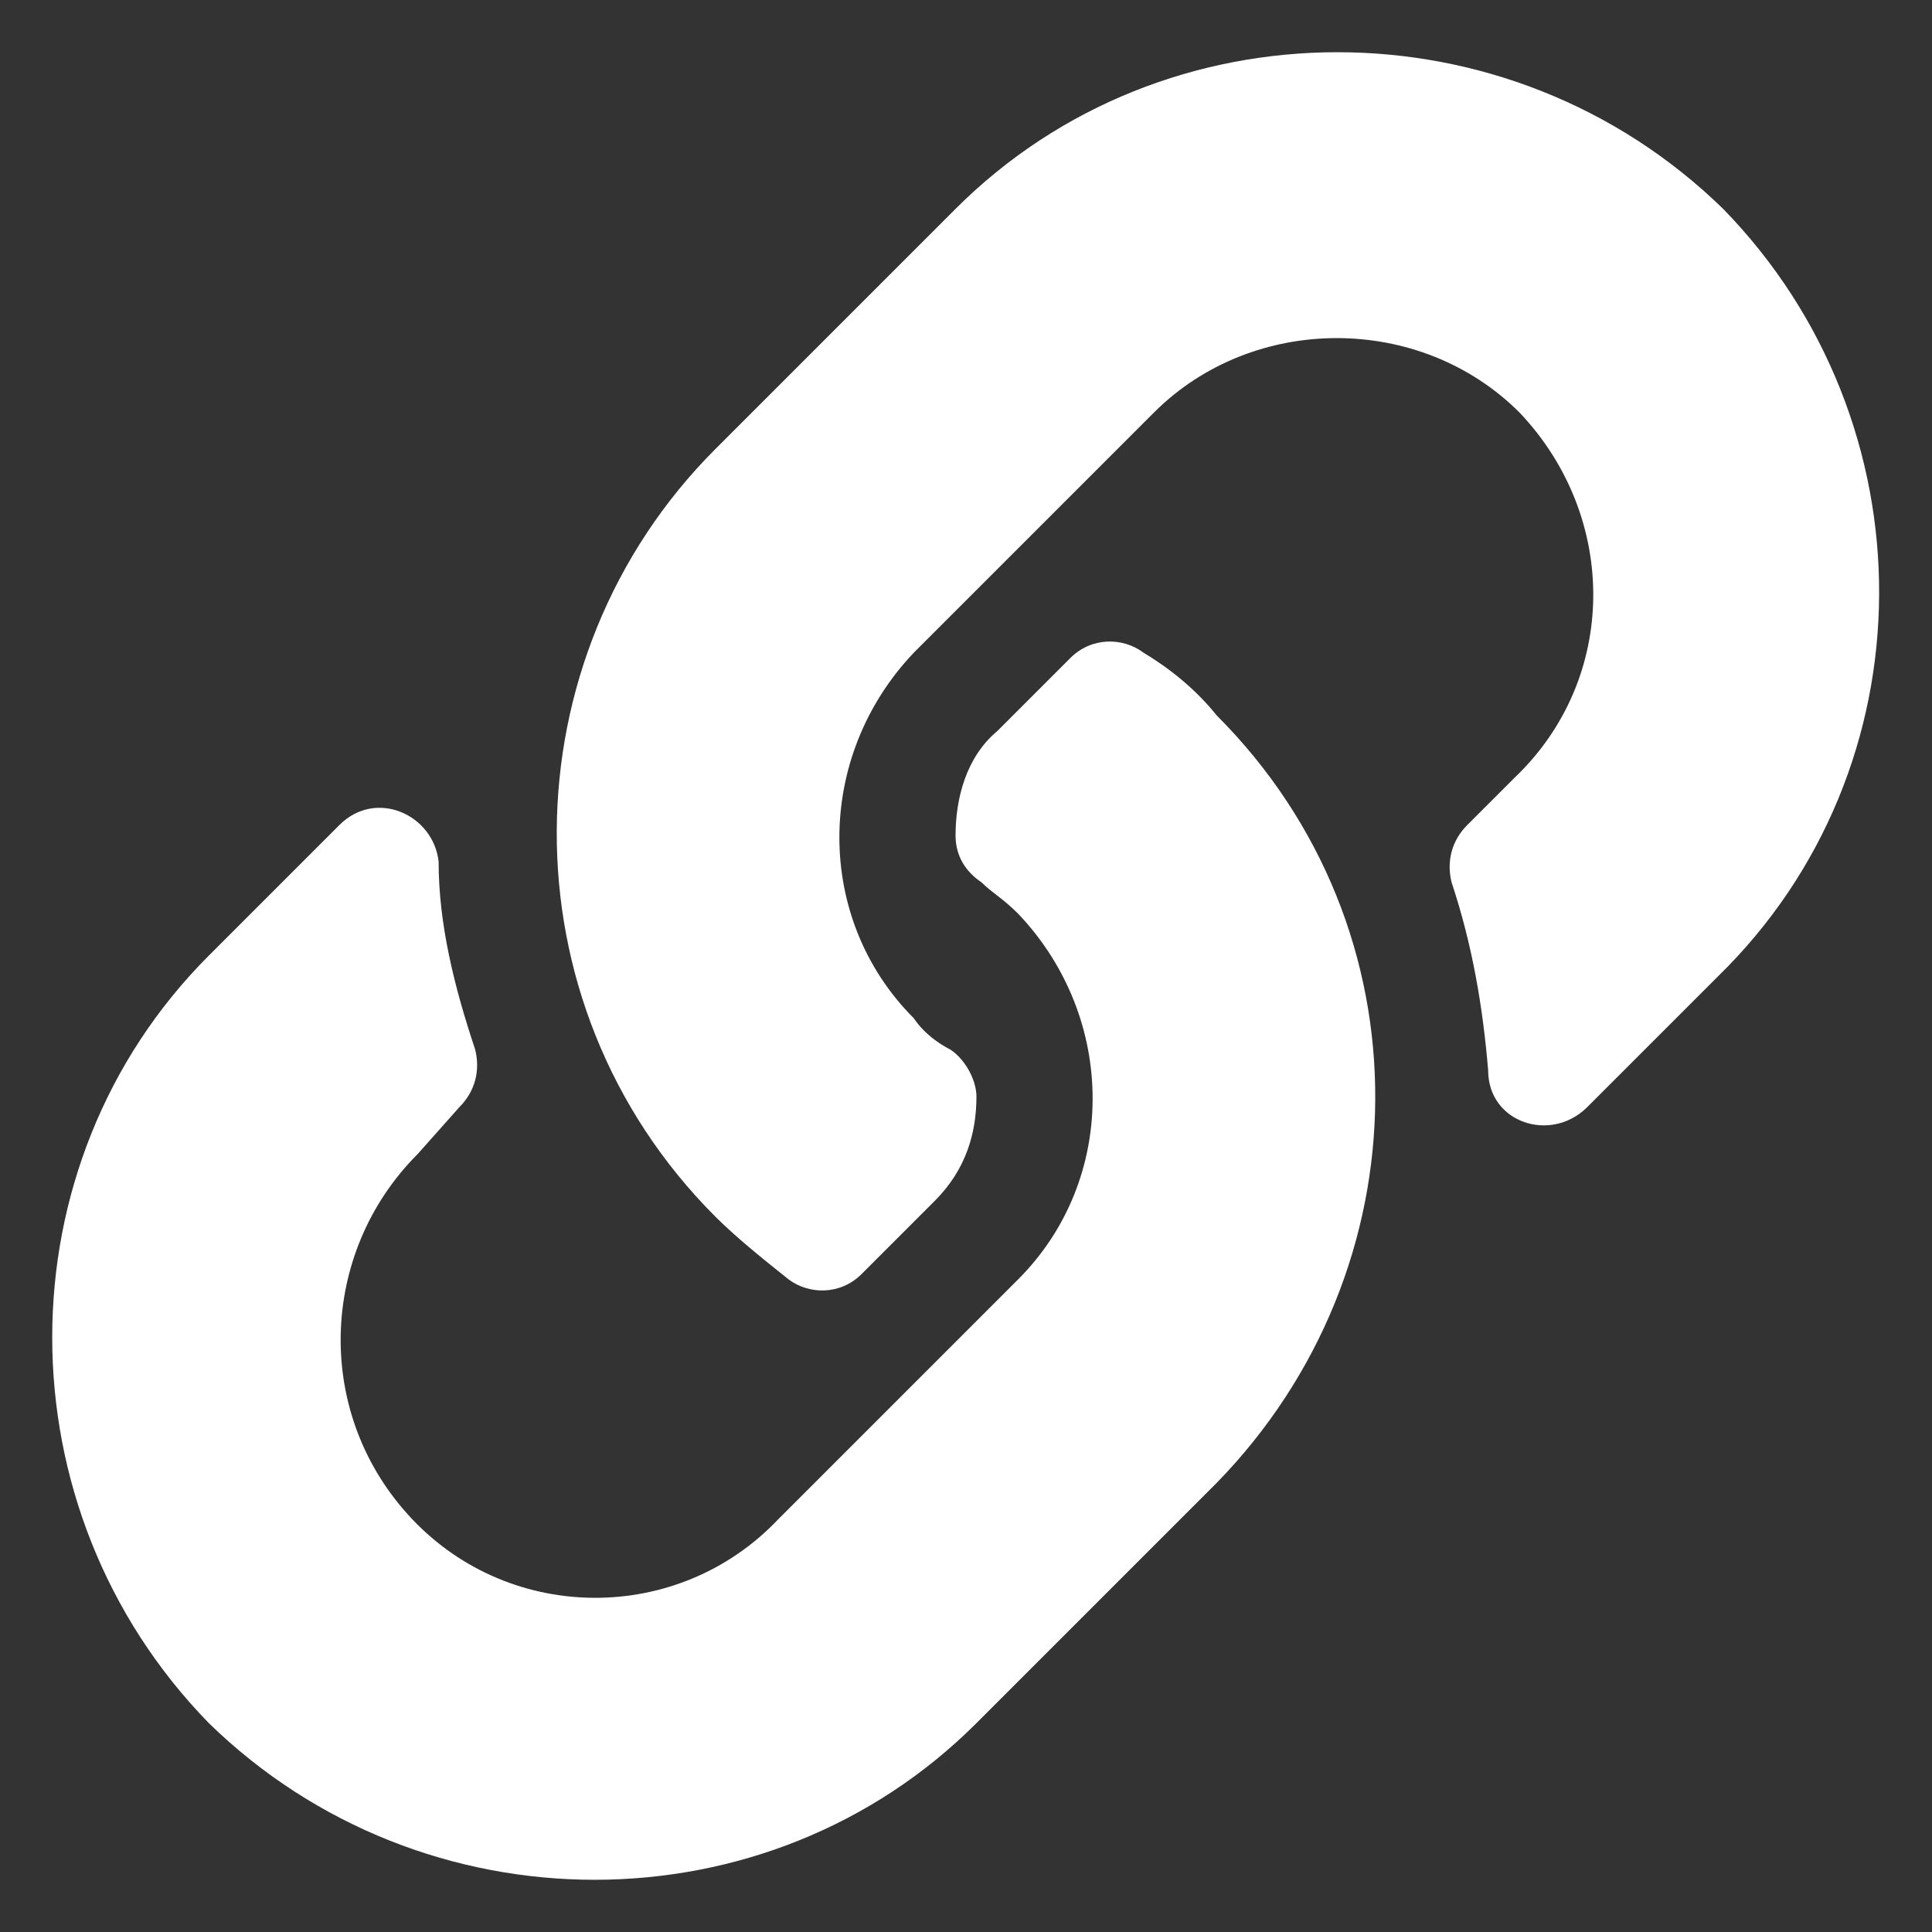 <?xml version="1.0" encoding="utf-8"?>
<!-- Generator: Adobe Illustrator 22.0.0, SVG Export Plug-In . SVG Version: 6.00 Build 0)  -->
<svg version="1.1" id="Capa_1" focusable="false" xmlns="http://www.w3.org/2000/svg" xmlns:xlink="http://www.w3.org/1999/xlink"
	 x="0px" y="0px" viewBox="0 0 37 37" style="enable-background:new 0 0 37 37;" xml:space="preserve">
<rect x="0" y="0" width="37" height="37" fill="#333333" stroke="none"/>
<style type="text/css">
	.st0{fill:#FFFFFF;}
</style>
<path class="st0" d="M23.3,13.7c4.1,4.1,4,10.6,0,14.7c0,0,0,0,0,0L18.7,33C14.7,37,8.1,37,4,33C0,28.9,0,22.3,4,18.3l2.5-2.5
	c0.7-0.7,1.8-0.2,1.9,0.7c0,1.2,0.3,2.4,0.7,3.6c0.1,0.4,0,0.8-0.3,1.1L8,22.1c-1.9,1.9-2,5-0.1,7c1.9,2,5.1,2,7,0l4.6-4.6
	c1.9-1.9,1.9-5,0-7c-0.3-0.3-0.5-0.4-0.7-0.6c-0.3-0.2-0.5-0.5-0.5-0.9c0-0.7,0.2-1.5,0.8-2l1.4-1.4c0.4-0.4,1-0.4,1.4-0.1
	C22.4,12.8,22.9,13.2,23.3,13.7L23.3,13.7z M33,4C28.9,0,22.3,0,18.3,4l-4.6,4.6c0,0,0,0,0,0c-4,4-4.1,10.6,0,14.7
	c0.4,0.4,0.9,0.8,1.4,1.2c0.4,0.3,1,0.3,1.4-0.1l1.4-1.4c0.6-0.6,0.8-1.3,0.8-2c0-0.3-0.2-0.7-0.5-0.9c-0.2-0.1-0.5-0.3-0.7-0.6
	c-1.9-1.9-1.9-5,0-7l4.6-4.6c1.9-1.9,5.1-1.9,7,0C31,9.9,31,13,29,14.9l-0.9,0.9c-0.3,0.3-0.4,0.7-0.3,1.1c0.4,1.2,0.6,2.4,0.7,3.6
	c0,1,1.2,1.4,1.9,0.7l2.5-2.5C37,14.7,37,8.1,33,4L33,4z"/>
</svg>
